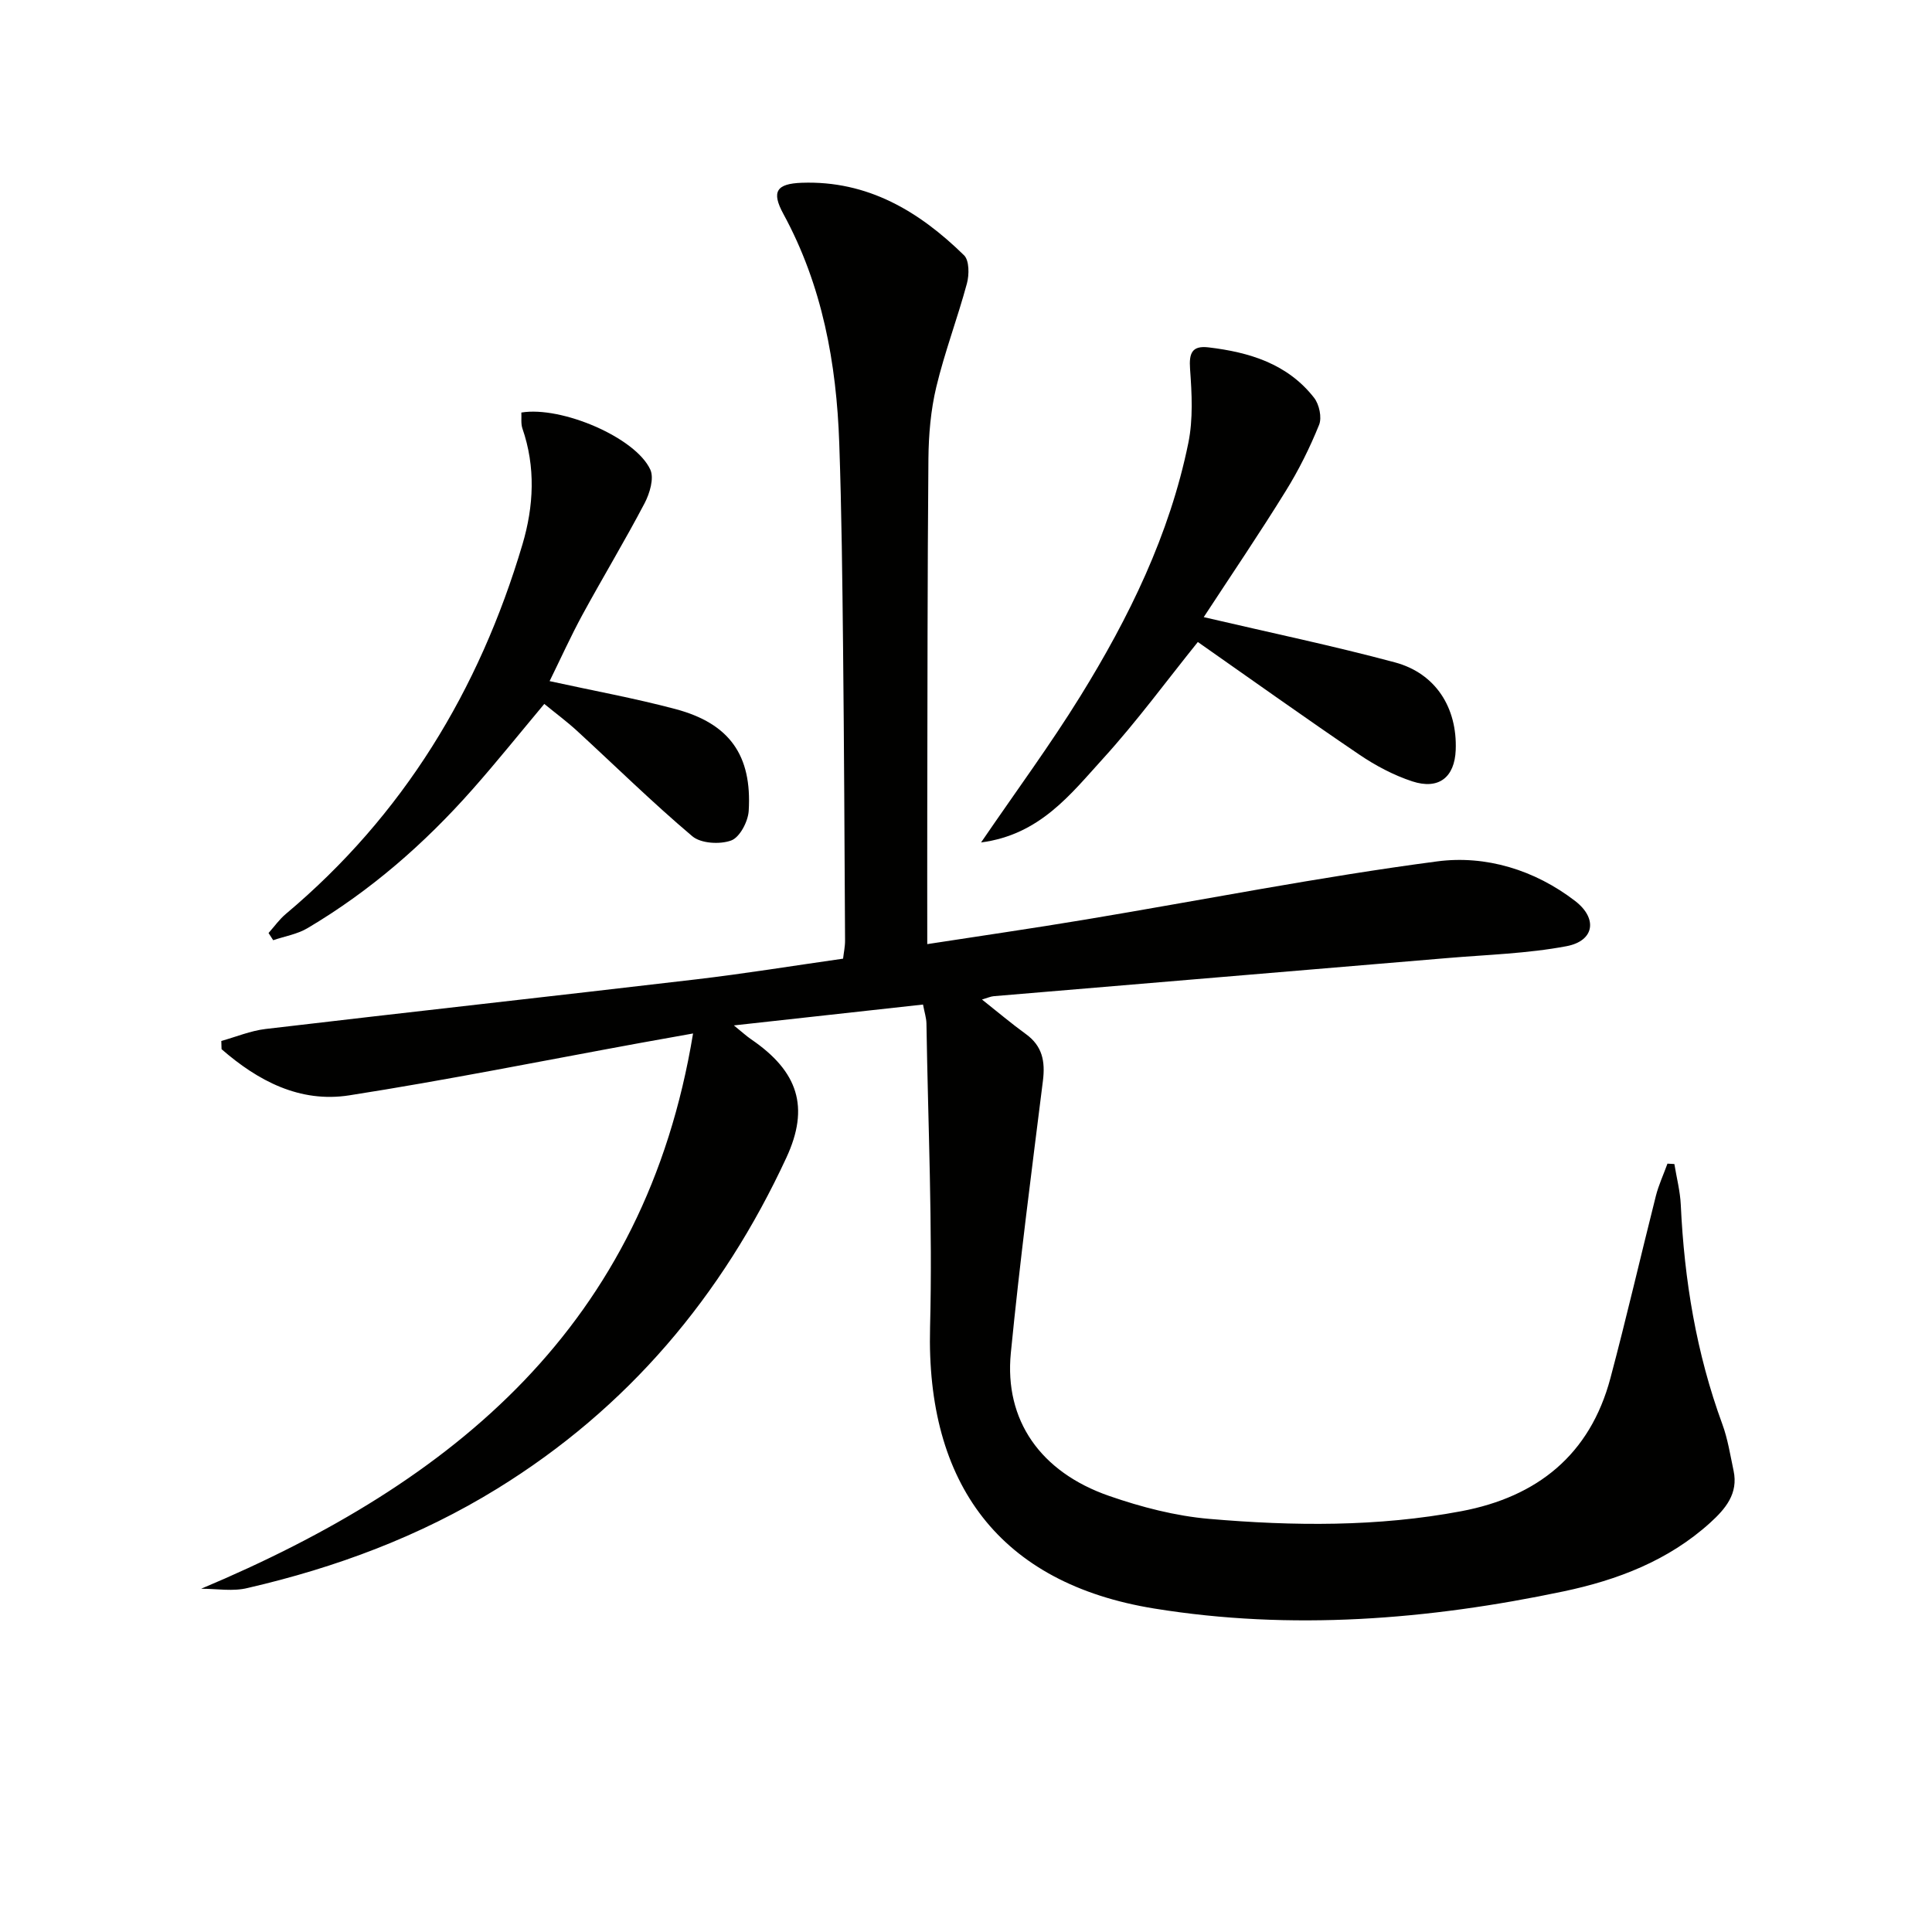 <svg enable-background="new 0 0 400 400" viewBox="0 0 400 400" xmlns="http://www.w3.org/2000/svg"><g fill="#010100"><path d="m41.65 328.93c52.48-22.06 91.91-54.55 101.84-114.96-4.26.77-7.6 1.36-10.93 1.96-20.07 3.67-40.09 7.7-60.25 10.85-10.25 1.6-18.92-3.01-26.44-9.56-.02-.57-.03-1.13-.05-1.7 3.05-.85 6.05-2.11 9.16-2.48 29.7-3.5 59.42-6.78 89.12-10.27 10.05-1.18 20.05-2.81 30.45-4.29.14-1.25.42-2.51.41-3.77-.11-20.16-.2-40.32-.41-60.49-.15-14.15-.3-28.3-.79-42.43-.57-16.59-3.5-32.66-11.56-47.48-2.53-4.64-1.46-6.28 3.81-6.47 13.65-.48 24.3 5.92 33.59 15.02 1.09 1.07 1.08 4.02.59 5.83-1.94 7.19-4.61 14.2-6.34 21.43-1.15 4.8-1.58 9.87-1.63 14.82-.21 24.33-.19 48.66-.24 72.99-.02 8.94 0 17.89 0 27.54 10.73-1.66 21.83-3.26 32.9-5.11 24.22-4.04 48.35-8.82 72.68-12.02 10.01-1.32 20.18 1.74 28.58 8.22 4.66 3.6 3.99 8.24-1.81 9.34-8.1 1.53-16.46 1.76-24.71 2.46-31.29 2.64-62.59 5.25-93.88 7.89-.62.05-1.23.34-2.43.69 3.29 2.61 6.12 5 9.11 7.17 3.4 2.47 4 5.64 3.51 9.62-2.35 18.79-4.8 37.57-6.65 56.41-1.36 13.86 6.1 24.63 20.34 29.57 6.68 2.32 13.75 4.16 20.76 4.76 17.4 1.5 34.88 1.67 52.16-1.59 15.76-2.97 26.66-11.7 30.88-27.55 3.33-12.51 6.23-25.13 9.4-37.69.58-2.3 1.6-4.48 2.41-6.72.48.03.95.05 1.43.08.46 2.82 1.2 5.64 1.33 8.47.72 15.54 3.21 30.7 8.59 45.36 1.14 3.09 1.65 6.43 2.34 9.67 1.01 4.75-1.69 7.9-4.86 10.78-8.66 7.84-19.19 11.85-30.35 14.2-28.03 5.9-56.41 8.14-84.73 3.55-31.99-5.18-47.26-25.79-46.42-58.22.54-20.95-.42-41.94-.75-62.92-.02-1.12-.39-2.23-.71-3.91-12.84 1.42-25.47 2.81-39.16 4.32 1.73 1.4 2.62 2.23 3.61 2.9 9.71 6.64 12.11 14.03 7.26 24.48-13.28 28.65-32.84 51.88-59.88 68.54-16.01 9.87-33.39 16.34-51.63 20.55-3.04.77-6.41.16-9.65.16z"/><path d="m249.22 127.77c13.86 3.24 26.82 5.94 39.59 9.37 8.45 2.27 12.92 9.41 12.58 18.14-.22 5.64-3.5 8.29-9 6.49-3.88-1.28-7.65-3.28-11.04-5.59-11.14-7.55-22.09-15.38-33.35-23.26-6.45 8-12.62 16.44-19.62 24.13-6.71 7.37-13.08 15.78-25.26 17.37 7.36-10.77 14.35-20.25 20.53-30.24 10.1-16.31 18.51-33.5 22.38-52.46 1.01-4.94.73-10.24.36-15.32-.24-3.31.41-4.88 3.82-4.48 8.46 1 16.37 3.4 21.86 10.44 1.07 1.37 1.65 4.09 1.03 5.61-1.92 4.74-4.22 9.38-6.92 13.72-5.4 8.74-11.18 17.25-16.96 26.08z"/><path d="m107.94 85.41c8.31-1.37 23.64 5.16 26.7 11.82.82 1.79-.12 4.92-1.18 6.95-4.09 7.79-8.64 15.33-12.85 23.06-2.43 4.47-4.53 9.12-6.82 13.78 9.07 1.99 17.66 3.55 26.08 5.79 11.16 2.98 15.85 9.56 15.14 21.09-.14 2.2-1.85 5.46-3.62 6.11-2.33.86-6.28.63-8.06-.88-8.23-6.95-15.93-14.53-23.88-21.83-2.07-1.9-4.33-3.57-6.76-5.56-5.04 6.02-9.79 11.95-14.81 17.63-9.97 11.29-21.23 21.11-34.22 28.8-2.11 1.25-4.72 1.68-7.1 2.49-.32-.5-.64-1-.96-1.49 1.19-1.33 2.23-2.82 3.58-3.95 24.3-20.41 40.03-46.32 48.99-76.51 2.34-7.9 2.76-16.01-.02-24.03-.33-1.01-.15-2.2-.21-3.27z"/></g></svg>
